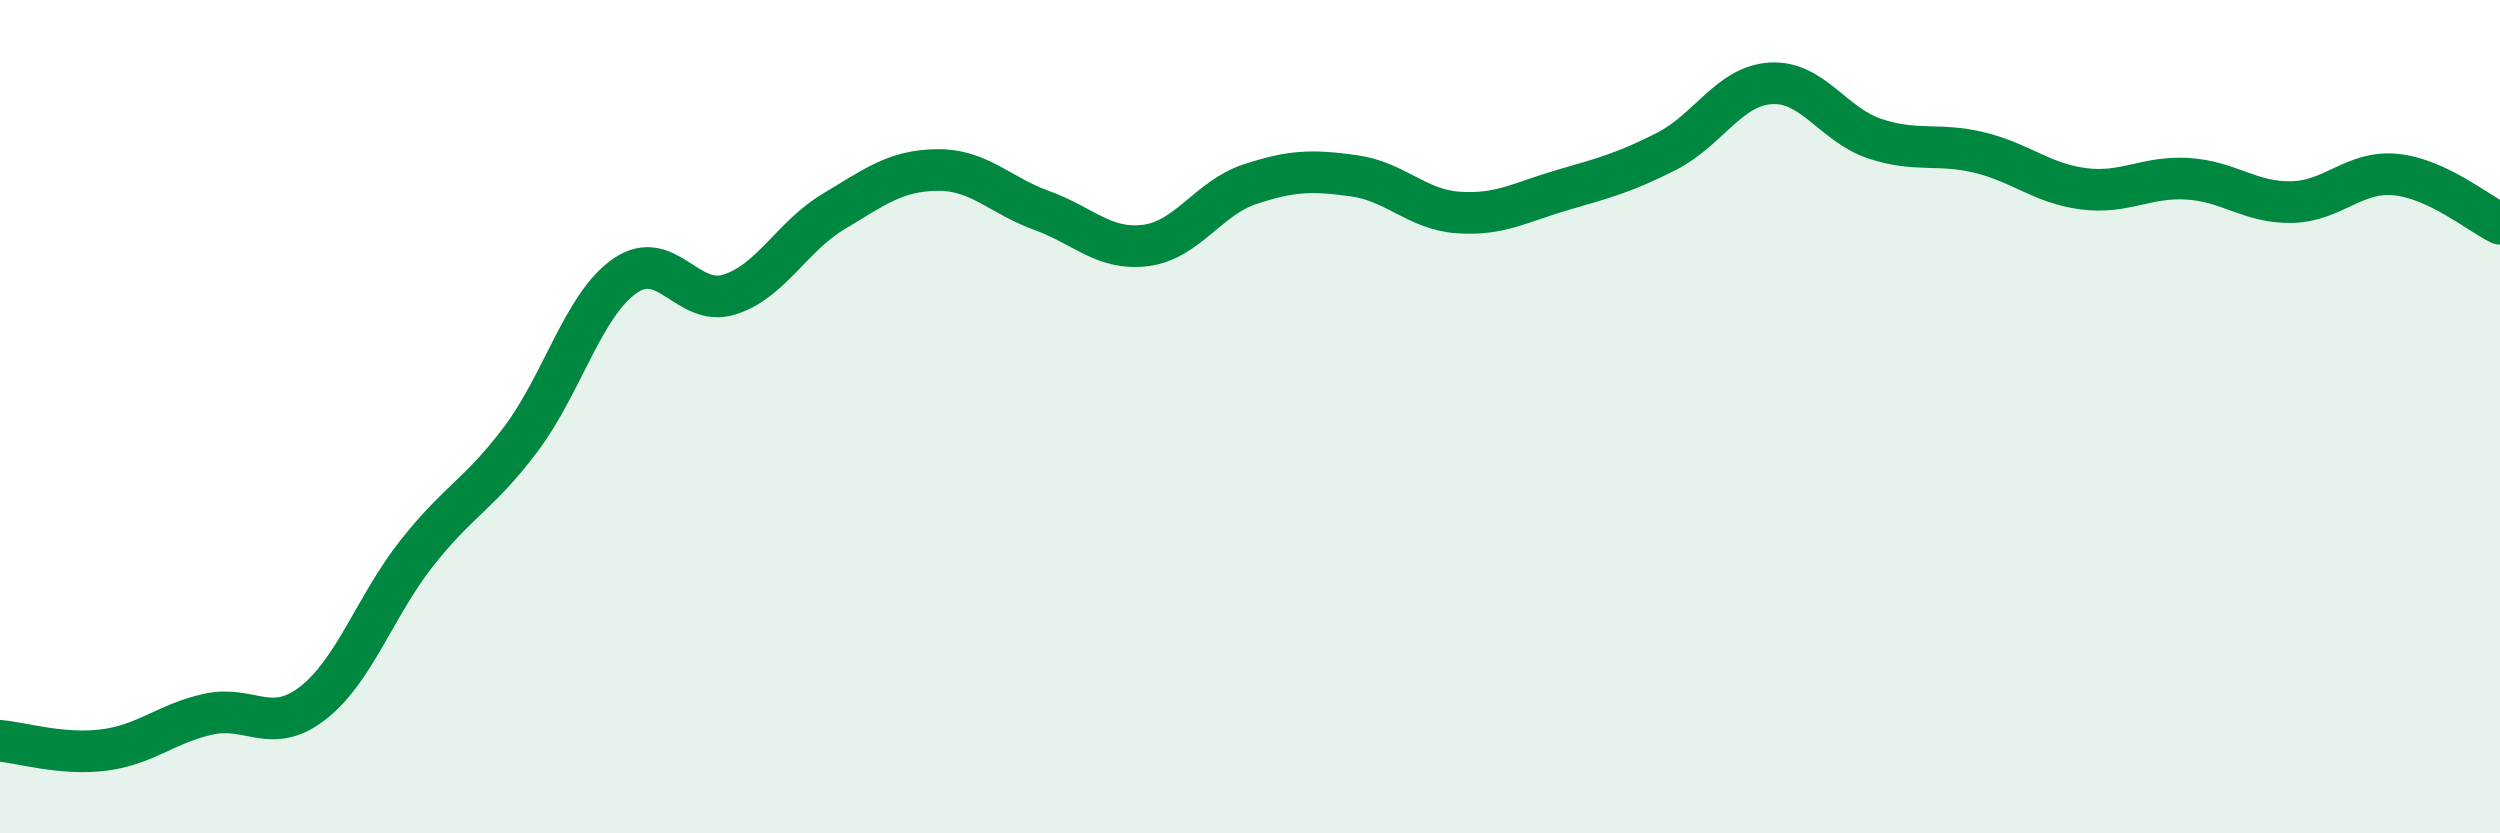 
    <svg width="60" height="20" viewBox="0 0 60 20" xmlns="http://www.w3.org/2000/svg">
      <path
        d="M 0,17.78 C 0.5,17.82 1.5,18.13 2.5,18 C 3.5,17.87 4,17.36 5,17.14 C 6,16.92 6.5,17.65 7.5,16.88 C 8.5,16.11 9,14.55 10,13.28 C 11,12.01 11.5,11.87 12.5,10.54 C 13.5,9.21 14,7.31 15,6.62 C 16,5.93 16.5,7.38 17.5,7.07 C 18.5,6.76 19,5.68 20,5.08 C 21,4.48 21.5,4.09 22.5,4.08 C 23.5,4.07 24,4.69 25,5.05 C 26,5.41 26.5,6.02 27.5,5.89 C 28.5,5.76 29,4.75 30,4.42 C 31,4.09 31.5,4.08 32.5,4.22 C 33.5,4.36 34,5.03 35,5.1 C 36,5.17 36.5,4.85 37.5,4.56 C 38.5,4.27 39,4.14 40,3.63 C 41,3.12 41.5,2.06 42.5,2 C 43.5,1.94 44,3 45,3.33 C 46,3.66 46.5,3.42 47.5,3.66 C 48.5,3.9 49,4.4 50,4.53 C 51,4.66 51.5,4.23 52.5,4.29 C 53.5,4.35 54,4.87 55,4.85 C 56,4.83 56.5,4.09 57.5,4.19 C 58.5,4.29 59.5,5.13 60,5.37L60 20L0 20Z"
        fill="#008740"
        opacity="0.1"
        stroke-linecap="round"
        stroke-linejoin="round"
      />
      <path
        d="M 0,17.78 C 0.5,17.82 1.5,18.13 2.5,18 C 3.5,17.87 4,17.36 5,17.14 C 6,16.92 6.5,17.65 7.5,16.88 C 8.5,16.11 9,14.55 10,13.28 C 11,12.01 11.5,11.87 12.5,10.54 C 13.5,9.21 14,7.31 15,6.62 C 16,5.93 16.5,7.38 17.5,7.07 C 18.5,6.76 19,5.68 20,5.08 C 21,4.48 21.5,4.09 22.5,4.08 C 23.5,4.07 24,4.69 25,5.05 C 26,5.41 26.5,6.02 27.5,5.89 C 28.5,5.76 29,4.75 30,4.42 C 31,4.09 31.5,4.08 32.5,4.22 C 33.5,4.36 34,5.03 35,5.1 C 36,5.17 36.5,4.85 37.5,4.56 C 38.5,4.27 39,4.14 40,3.63 C 41,3.12 41.5,2.06 42.5,2 C 43.5,1.94 44,3 45,3.33 C 46,3.66 46.5,3.42 47.5,3.66 C 48.5,3.9 49,4.4 50,4.53 C 51,4.66 51.5,4.23 52.5,4.29 C 53.5,4.35 54,4.87 55,4.85 C 56,4.83 56.5,4.09 57.5,4.19 C 58.5,4.29 59.5,5.13 60,5.37"
        stroke="#008740"
        stroke-width="1"
        fill="none"
        stroke-linecap="round"
        stroke-linejoin="round"
      />
    </svg>
  